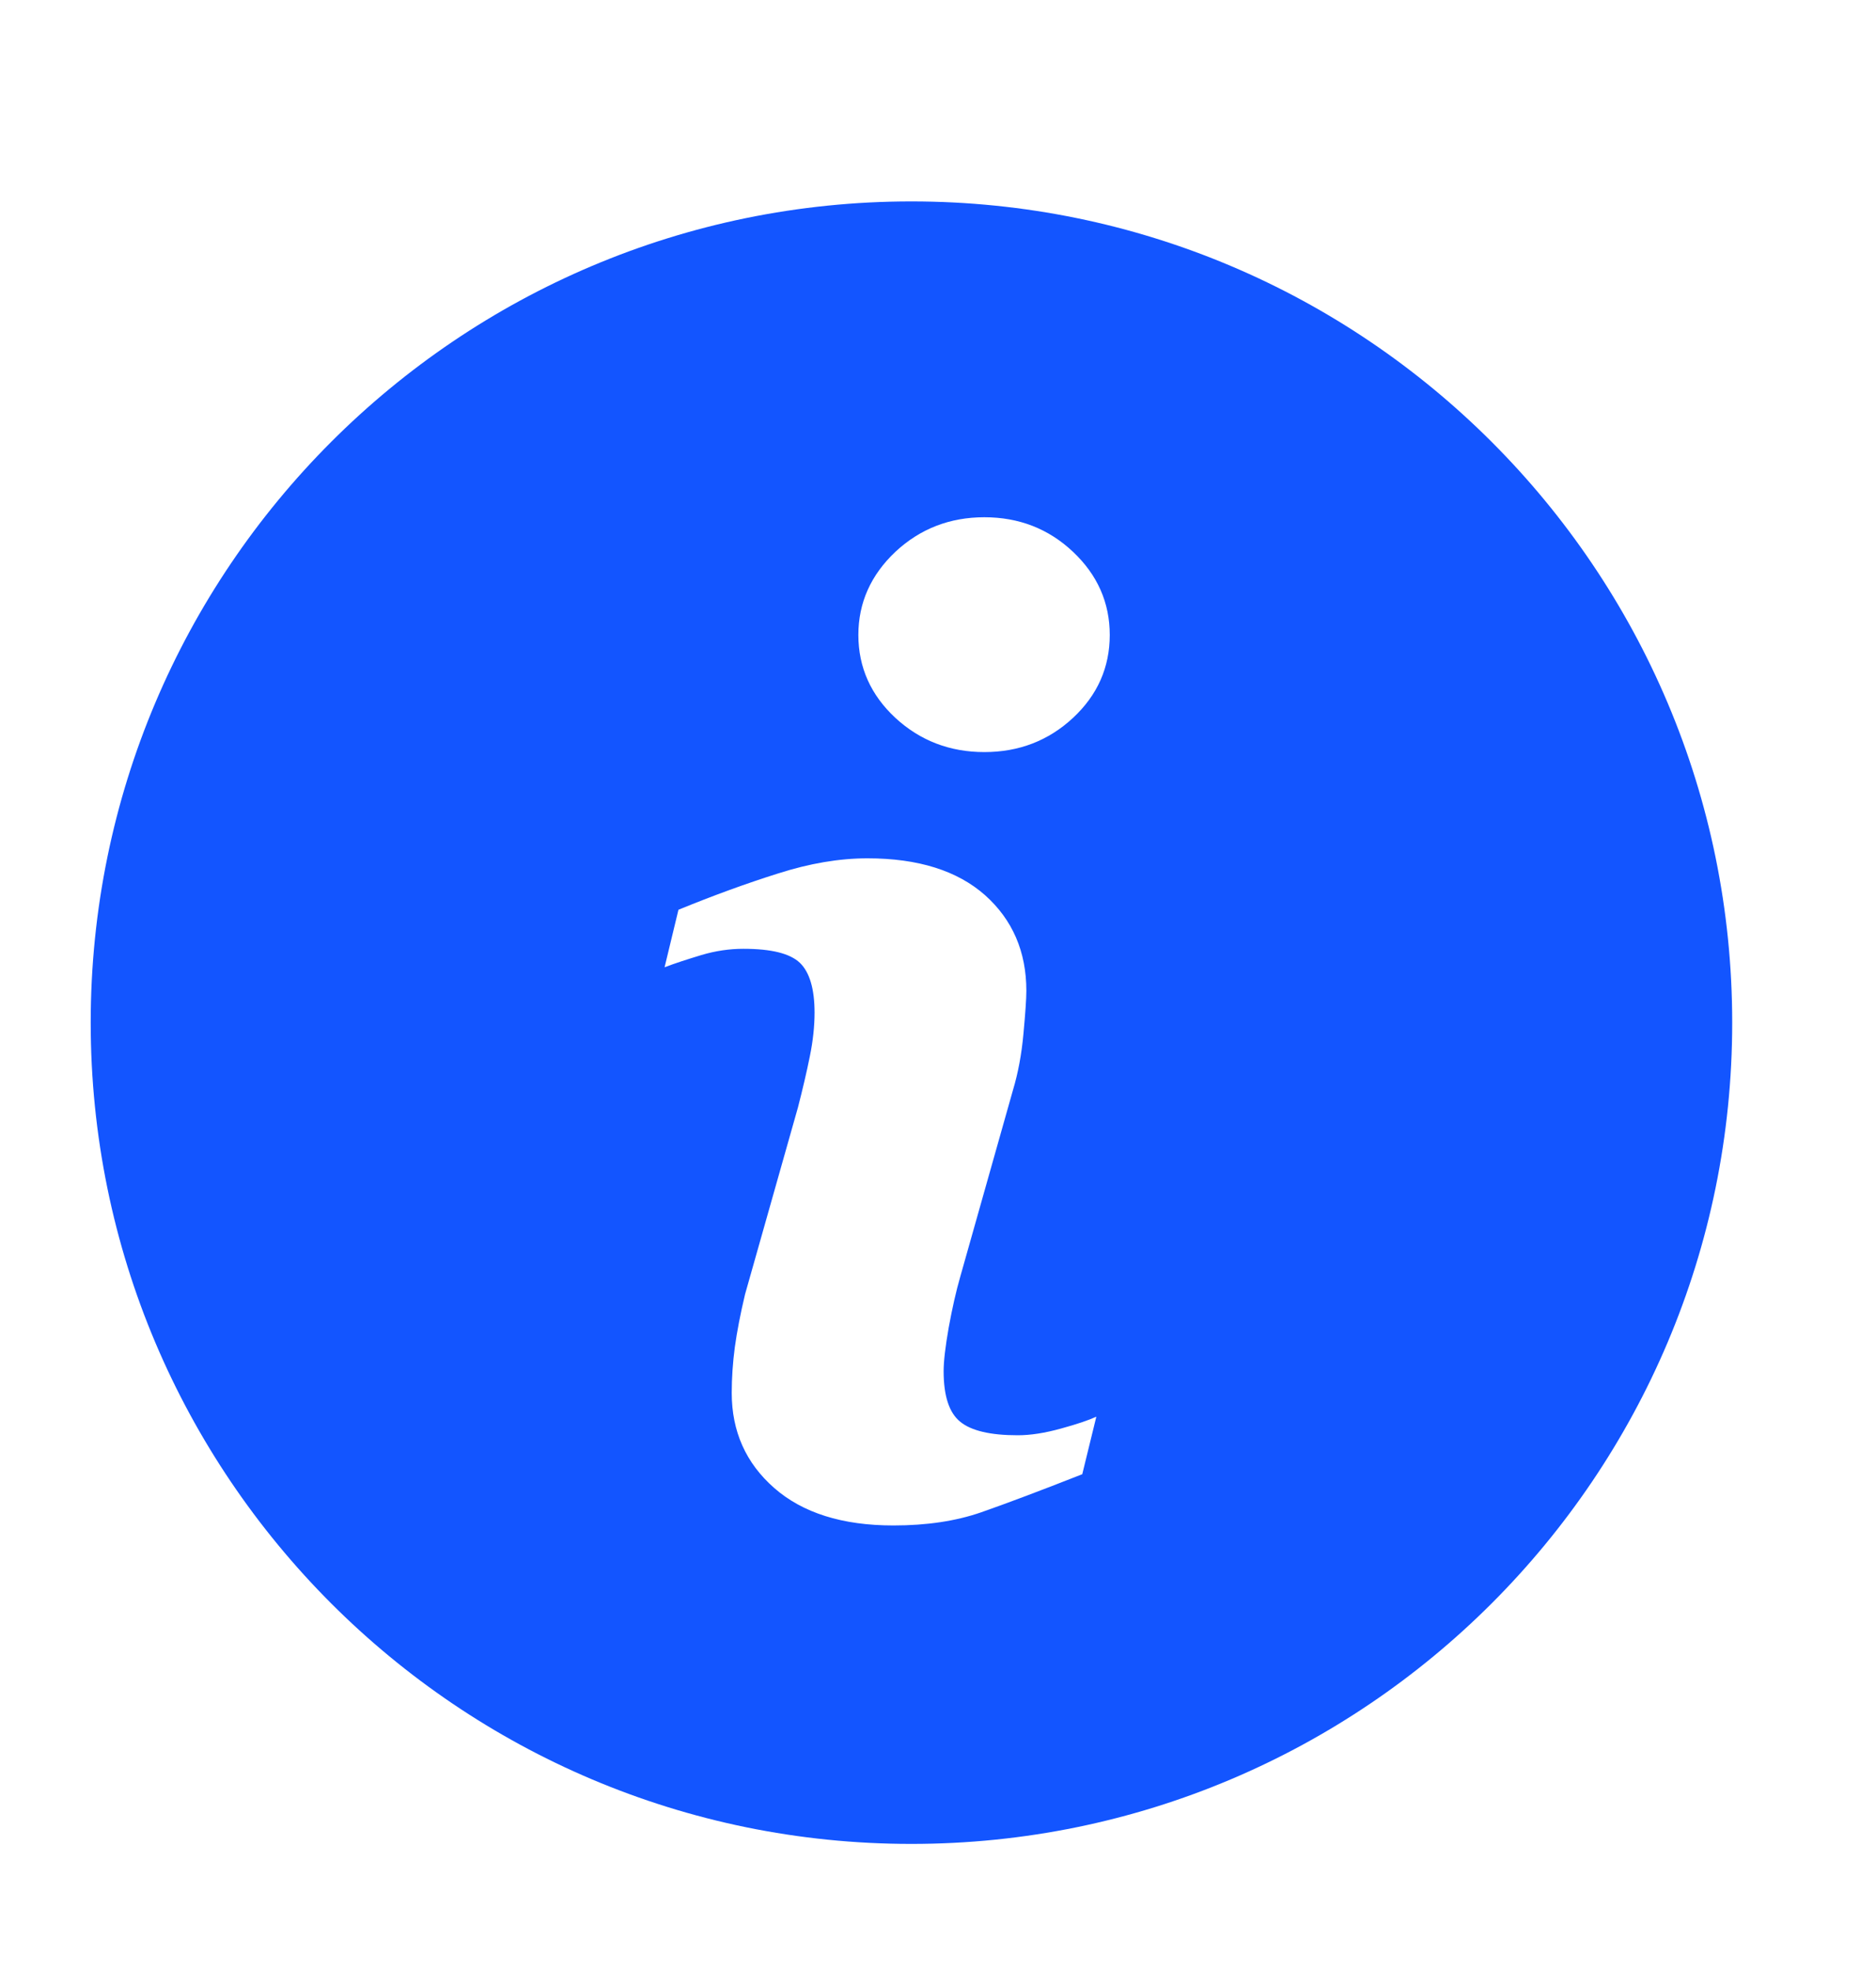 <svg width="20" height="21" viewBox="0 0 20 21" fill="none" xmlns="http://www.w3.org/2000/svg">
<path d="M9.716 2.146C4.885 2.146 0.967 6.064 0.967 10.896C0.967 15.727 4.885 19.646 9.716 19.646C14.548 19.646 18.467 15.727 18.467 10.896C18.467 6.064 14.548 2.146 9.716 2.146ZM11.538 15.707C11.088 15.884 10.729 16.019 10.46 16.113C10.192 16.206 9.88 16.253 9.525 16.253C8.98 16.253 8.556 16.119 8.253 15.853C7.951 15.588 7.801 15.25 7.801 14.841C7.801 14.682 7.812 14.519 7.834 14.353C7.857 14.187 7.893 14 7.943 13.79L8.507 11.799C8.556 11.608 8.599 11.427 8.633 11.258C8.668 11.088 8.684 10.931 8.684 10.789C8.684 10.536 8.631 10.358 8.527 10.258C8.421 10.158 8.222 10.109 7.925 10.109C7.779 10.109 7.63 10.13 7.476 10.176C7.325 10.222 7.193 10.264 7.085 10.306L7.233 9.693C7.602 9.542 7.956 9.413 8.293 9.307C8.63 9.199 8.948 9.145 9.248 9.145C9.79 9.145 10.207 9.277 10.502 9.538C10.794 9.799 10.942 10.139 10.942 10.557C10.942 10.644 10.931 10.796 10.911 11.014C10.891 11.233 10.854 11.432 10.799 11.615L10.238 13.6C10.192 13.759 10.151 13.942 10.114 14.145C10.078 14.349 10.06 14.505 10.06 14.609C10.06 14.873 10.119 15.053 10.237 15.148C10.354 15.244 10.559 15.292 10.85 15.292C10.987 15.292 11.14 15.268 11.313 15.22C11.485 15.173 11.61 15.13 11.688 15.094L11.538 15.707ZM11.439 7.649C11.177 7.892 10.862 8.013 10.494 8.013C10.127 8.013 9.81 7.892 9.546 7.649C9.284 7.406 9.151 7.11 9.151 6.765C9.151 6.421 9.285 6.125 9.546 5.879C9.81 5.633 10.127 5.511 10.494 5.511C10.862 5.511 11.178 5.633 11.439 5.879C11.7 6.125 11.831 6.421 11.831 6.765C11.831 7.111 11.7 7.406 11.439 7.649Z" fill="#1355FF"/>
</svg>
